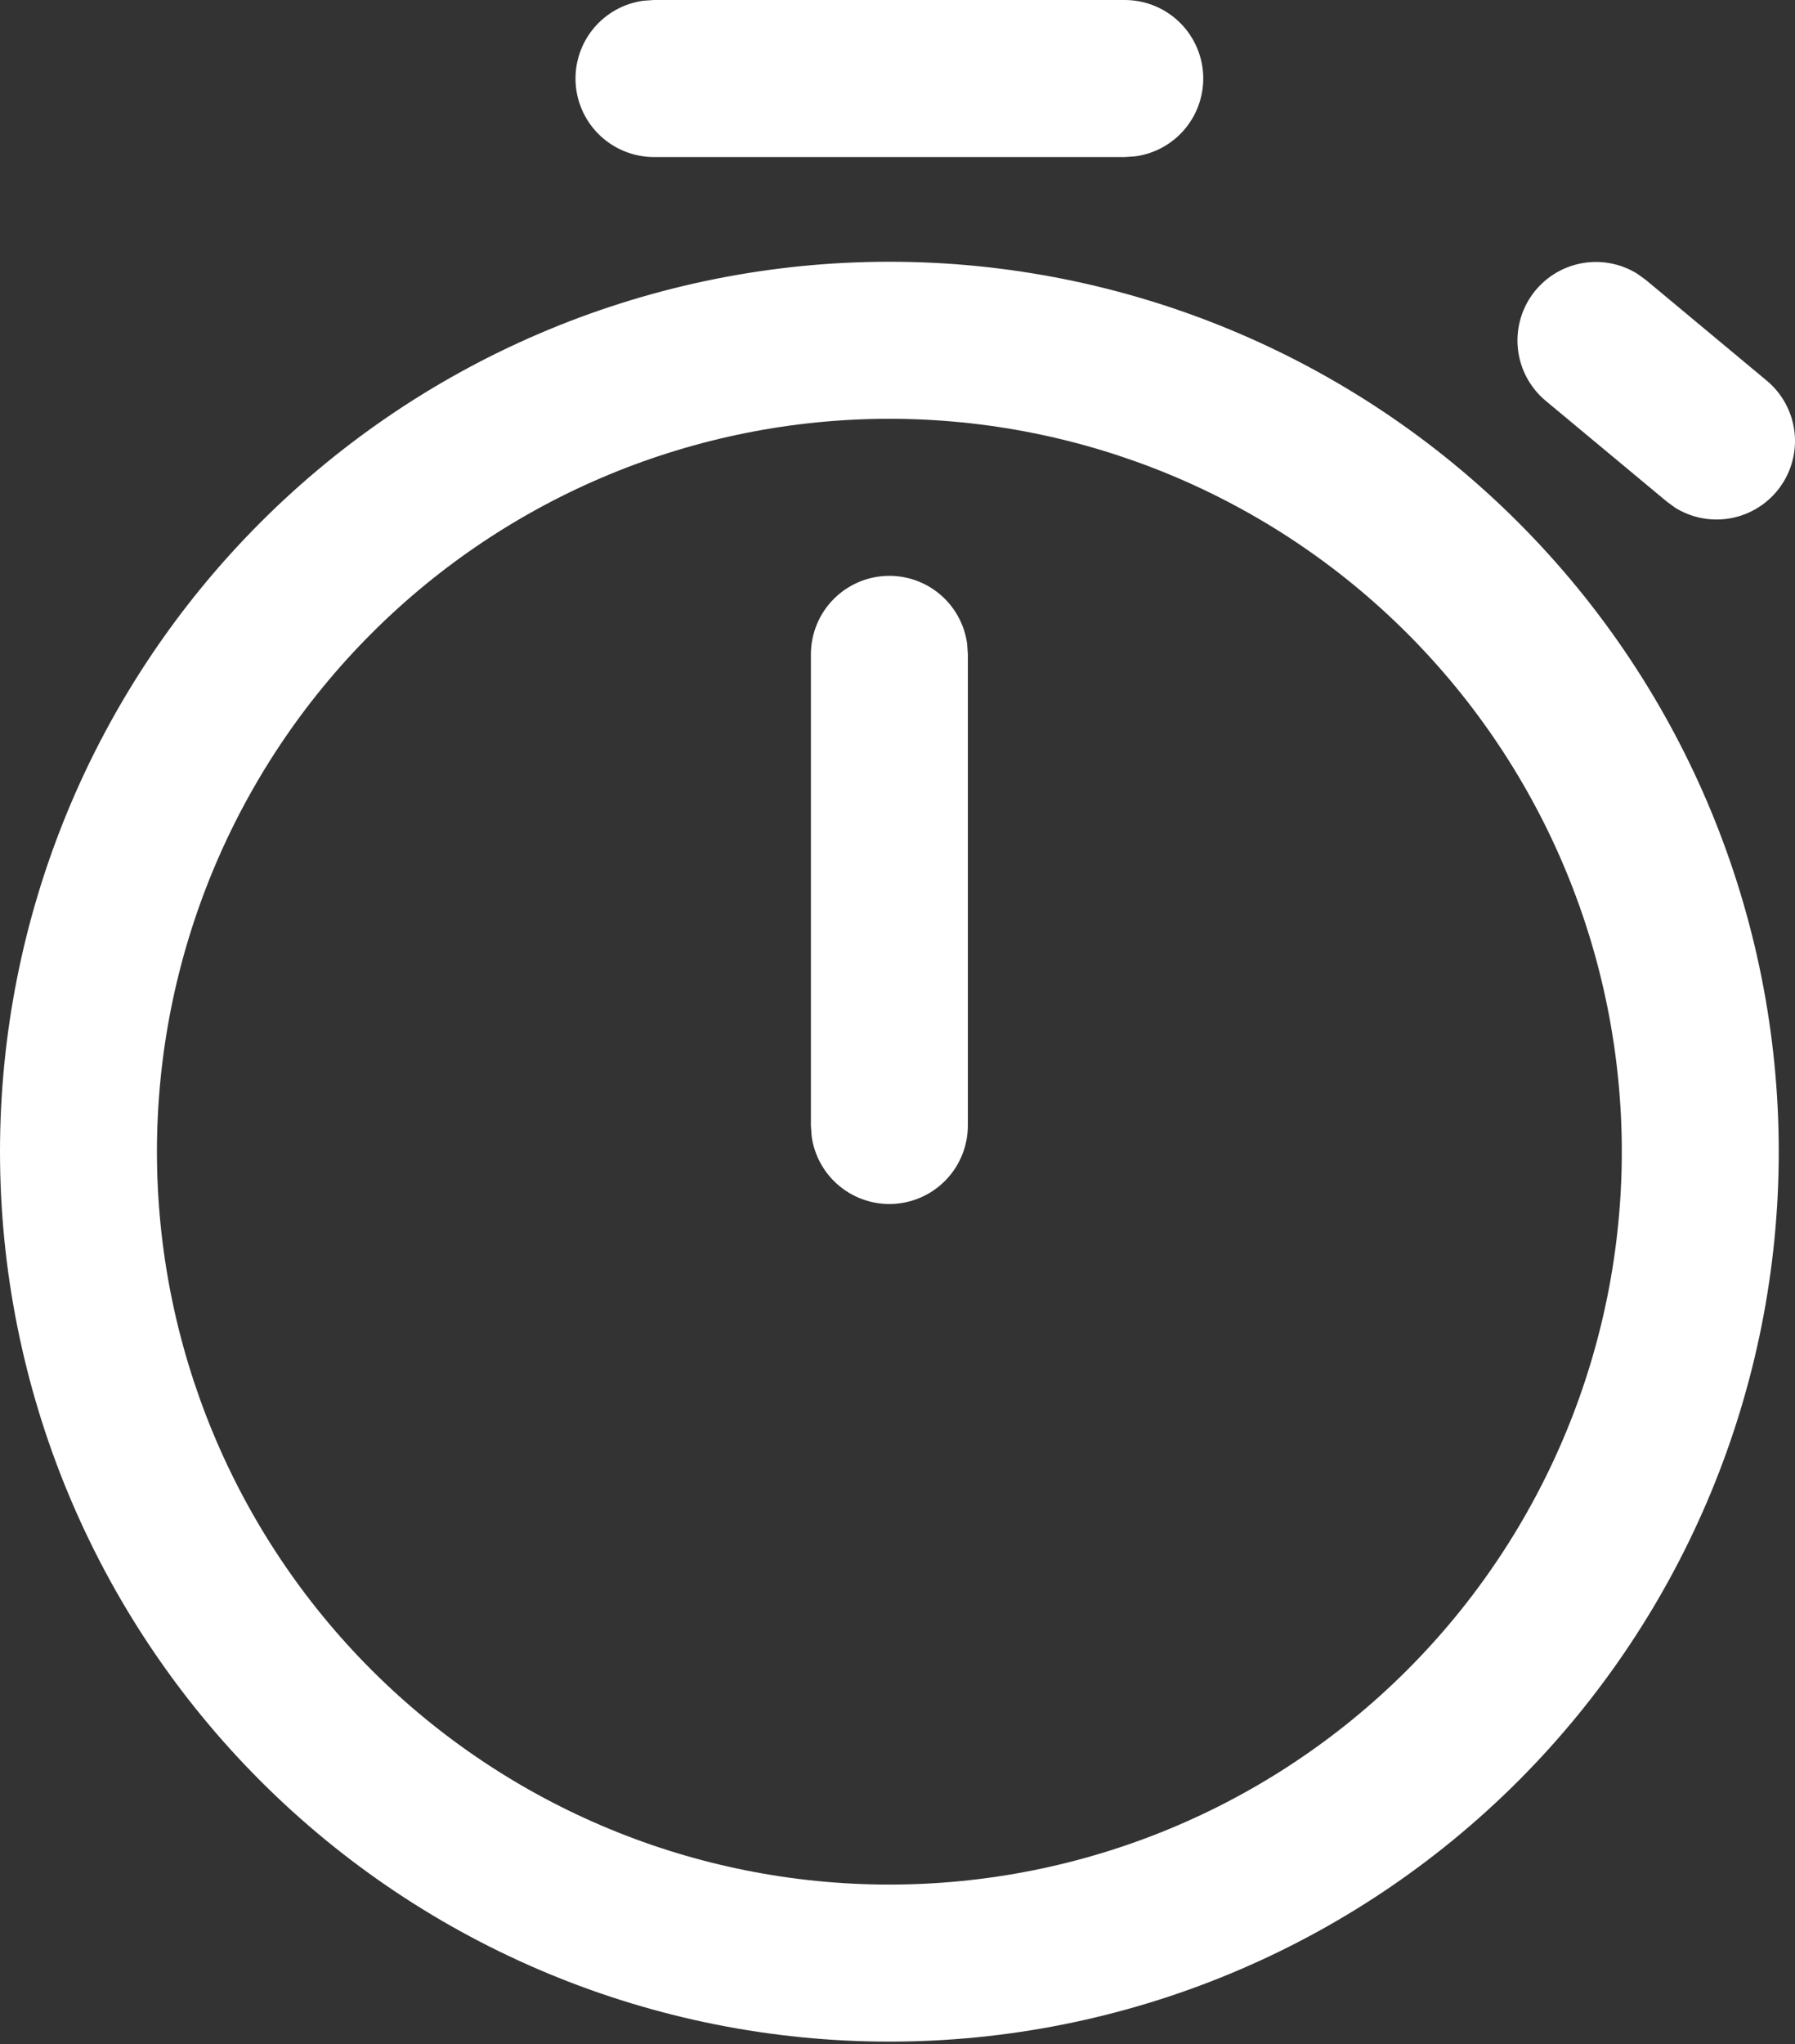 <?xml version="1.0" encoding="UTF-8"?> <svg xmlns="http://www.w3.org/2000/svg" width="616" height="701" viewBox="0 0 616 701" fill="none"><rect x="0" y="0" width="616" height="701" fill="#333333" stroke="none"/> <path d="M305.212 89.768C386.16 89.768 463.792 121.925 521.03 179.163C578.269 236.402 610.425 314.033 610.425 394.981C610.425 475.928 578.269 553.56 521.03 610.799C463.792 668.037 386.16 700.193 305.212 700.193C224.265 700.193 146.633 668.037 89.395 610.799C32.156 553.56 0 475.928 0 394.981C0 314.033 32.156 236.402 89.395 179.163C146.633 121.925 224.265 89.768 305.212 89.768ZM305.212 143.629C238.55 143.629 174.618 170.111 127.48 217.249C80.343 264.386 53.861 328.318 53.861 394.981C53.861 461.643 80.343 525.576 127.48 572.713C174.618 619.851 238.55 646.332 305.212 646.332C371.875 646.332 435.807 619.851 482.945 572.713C530.082 525.576 556.564 461.643 556.564 394.981C556.564 328.318 530.082 264.386 482.945 217.249C435.807 170.111 371.875 143.629 305.212 143.629ZM305.212 197.49C311.72 197.491 318.008 199.847 322.912 204.125C327.817 208.402 331.007 214.311 331.892 220.758L332.143 224.421V386.004C332.141 392.827 329.549 399.395 324.891 404.381C320.232 409.367 313.855 412.399 307.048 412.864C300.241 413.329 293.511 411.193 288.218 406.887C282.925 402.581 279.463 396.426 278.533 389.667L278.282 386.004V224.421C278.282 217.279 281.119 210.429 286.17 205.378C291.22 200.328 298.07 197.49 305.212 197.49ZM561.842 93.862L564.823 96.016L606.403 130.631C611.61 135.01 614.966 141.197 615.798 147.949C616.63 154.701 614.875 161.517 610.887 167.029C606.899 172.54 600.973 176.338 594.299 177.659C587.626 178.98 580.7 177.727 574.913 174.151L571.968 171.996L530.352 137.382C525.145 133.003 521.789 126.816 520.957 120.064C520.125 113.312 521.88 106.495 525.868 100.984C529.856 95.472 535.782 91.674 542.455 90.353C549.129 89.032 556.055 90.286 561.842 93.862ZM386.004 0C392.827 0.002 399.395 2.594 404.381 7.252C409.367 11.911 412.399 18.288 412.864 25.095C413.329 31.902 411.192 38.632 406.887 43.925C402.581 49.218 396.426 52.68 389.667 53.61L386.004 53.861H224.421C217.598 53.859 211.03 51.267 206.044 46.609C201.058 41.95 198.026 35.574 197.561 28.766C197.096 21.959 199.232 15.229 203.538 9.936C207.844 4.643 213.999 1.181 220.758 0.251L224.421 0H386.004Z" fill="white"></path> </svg> 